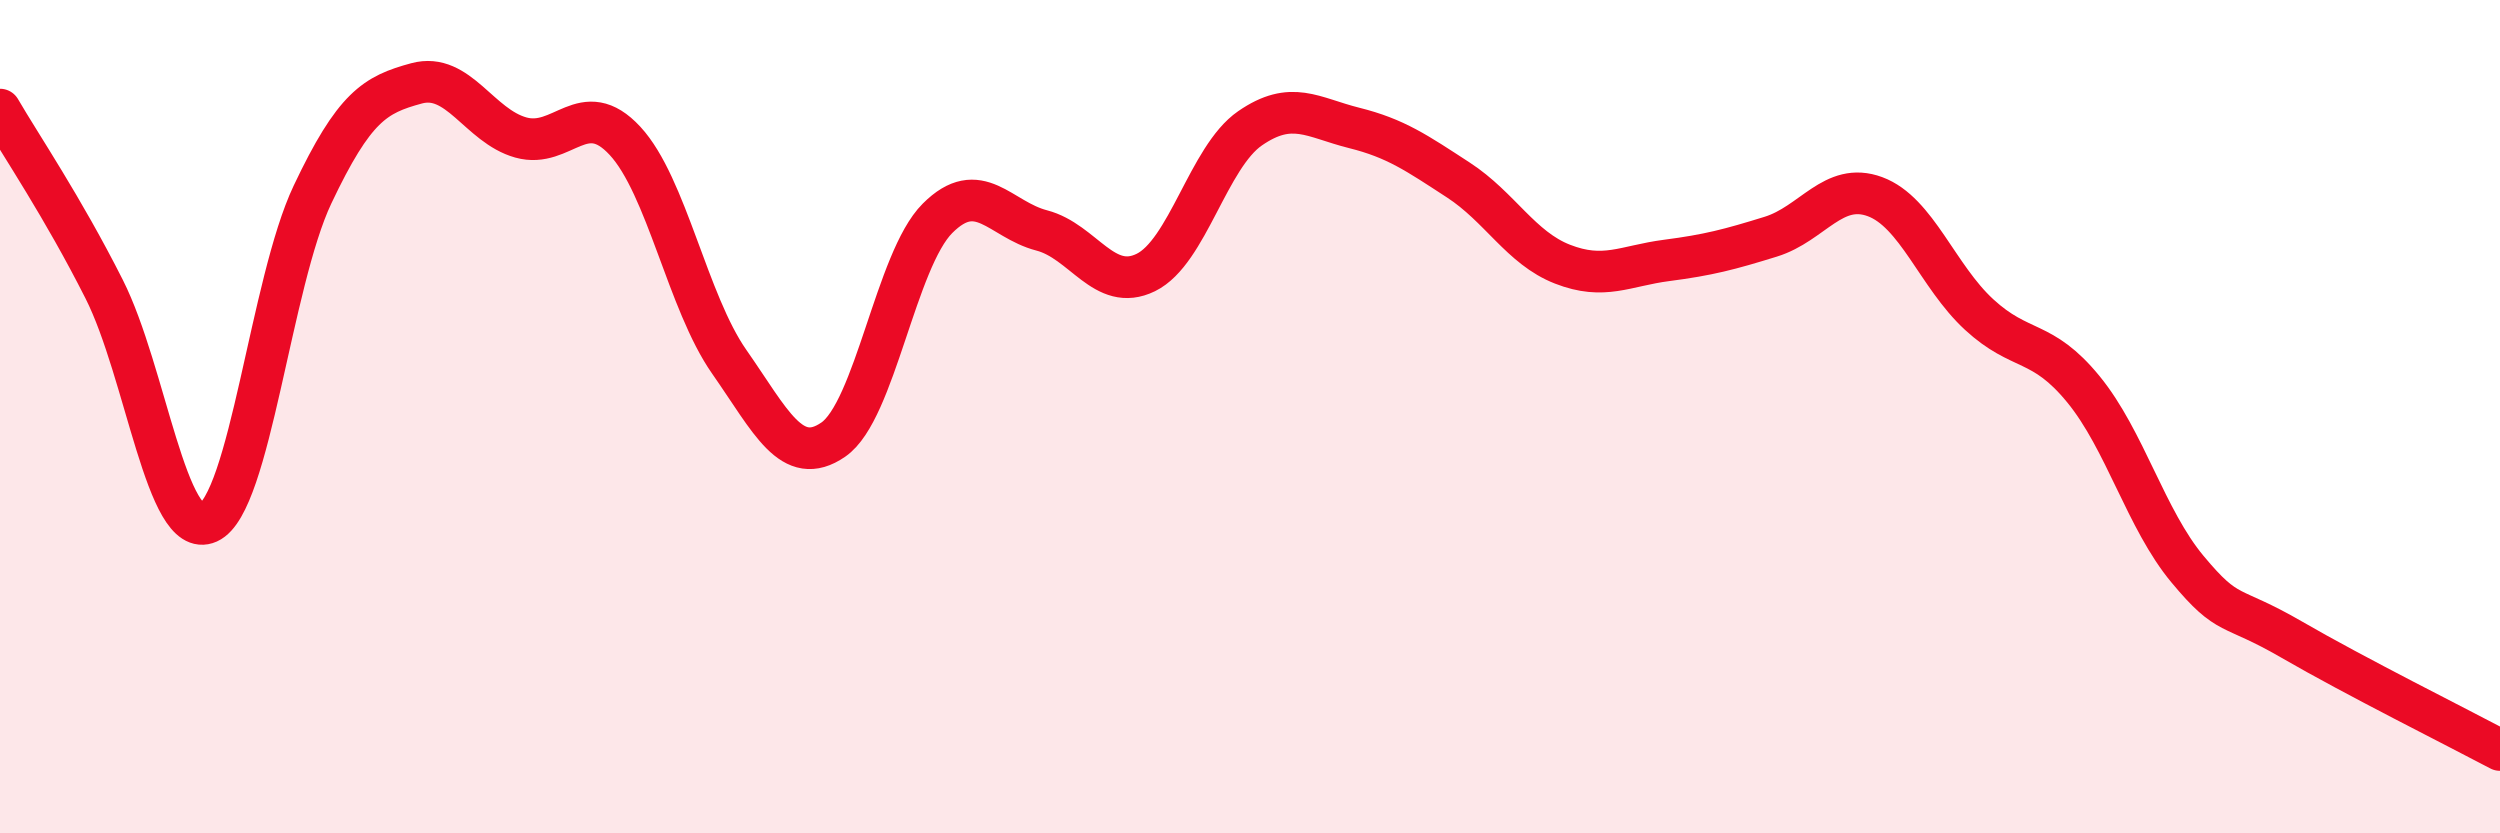 
    <svg width="60" height="20" viewBox="0 0 60 20" xmlns="http://www.w3.org/2000/svg">
      <path
        d="M 0,2.63 C 0.5,3.49 1.5,4.96 2.5,6.94 C 3.5,8.92 4,12.99 5,12.54 C 6,12.09 6.5,6.78 7.5,4.67 C 8.5,2.56 9,2.27 10,2 C 11,1.73 11.5,3.02 12.5,3.3 C 13.5,3.58 14,2.3 15,3.38 C 16,4.46 16.5,7.25 17.5,8.68 C 18.5,10.11 19,11.24 20,10.55 C 21,9.86 21.5,6.24 22.5,5.24 C 23.5,4.24 24,5.27 25,5.53 C 26,5.79 26.5,7.03 27.5,6.54 C 28.5,6.05 29,3.77 30,3.08 C 31,2.39 31.5,2.82 32.5,3.07 C 33.5,3.32 34,3.67 35,4.32 C 36,4.97 36.5,5.95 37.5,6.34 C 38.5,6.73 39,6.38 40,6.25 C 41,6.12 41.5,5.99 42.5,5.68 C 43.5,5.37 44,4.35 45,4.72 C 46,5.09 46.5,6.63 47.5,7.55 C 48.5,8.47 49,8.12 50,9.34 C 51,10.56 51.5,12.46 52.5,13.66 C 53.5,14.86 53.5,14.48 55,15.35 C 56.5,16.22 59,17.47 60,18L60 20L0 20Z"
        fill="#EB0A25"
        opacity="0.1"
        stroke-linecap="round"
        stroke-linejoin="round"
      />
      <path
        d="M 0,2.63 C 0.5,3.49 1.5,4.96 2.5,6.94 C 3.5,8.92 4,12.99 5,12.54 C 6,12.09 6.5,6.78 7.5,4.67 C 8.5,2.56 9,2.27 10,2 C 11,1.73 11.5,3.02 12.5,3.3 C 13.5,3.58 14,2.3 15,3.38 C 16,4.46 16.5,7.25 17.5,8.68 C 18.5,10.11 19,11.24 20,10.55 C 21,9.86 21.5,6.24 22.5,5.24 C 23.5,4.24 24,5.27 25,5.53 C 26,5.79 26.5,7.03 27.5,6.54 C 28.5,6.05 29,3.77 30,3.08 C 31,2.39 31.5,2.82 32.5,3.07 C 33.5,3.32 34,3.67 35,4.32 C 36,4.97 36.5,5.95 37.5,6.34 C 38.5,6.73 39,6.38 40,6.25 C 41,6.12 41.5,5.99 42.5,5.68 C 43.5,5.37 44,4.35 45,4.72 C 46,5.09 46.5,6.63 47.5,7.55 C 48.5,8.47 49,8.12 50,9.34 C 51,10.56 51.5,12.46 52.5,13.66 C 53.5,14.86 53.5,14.48 55,15.35 C 56.5,16.22 59,17.47 60,18"
        stroke="#EB0A25"
        stroke-width="1"
        fill="none"
        stroke-linecap="round"
        stroke-linejoin="round"
      />
    </svg>
  